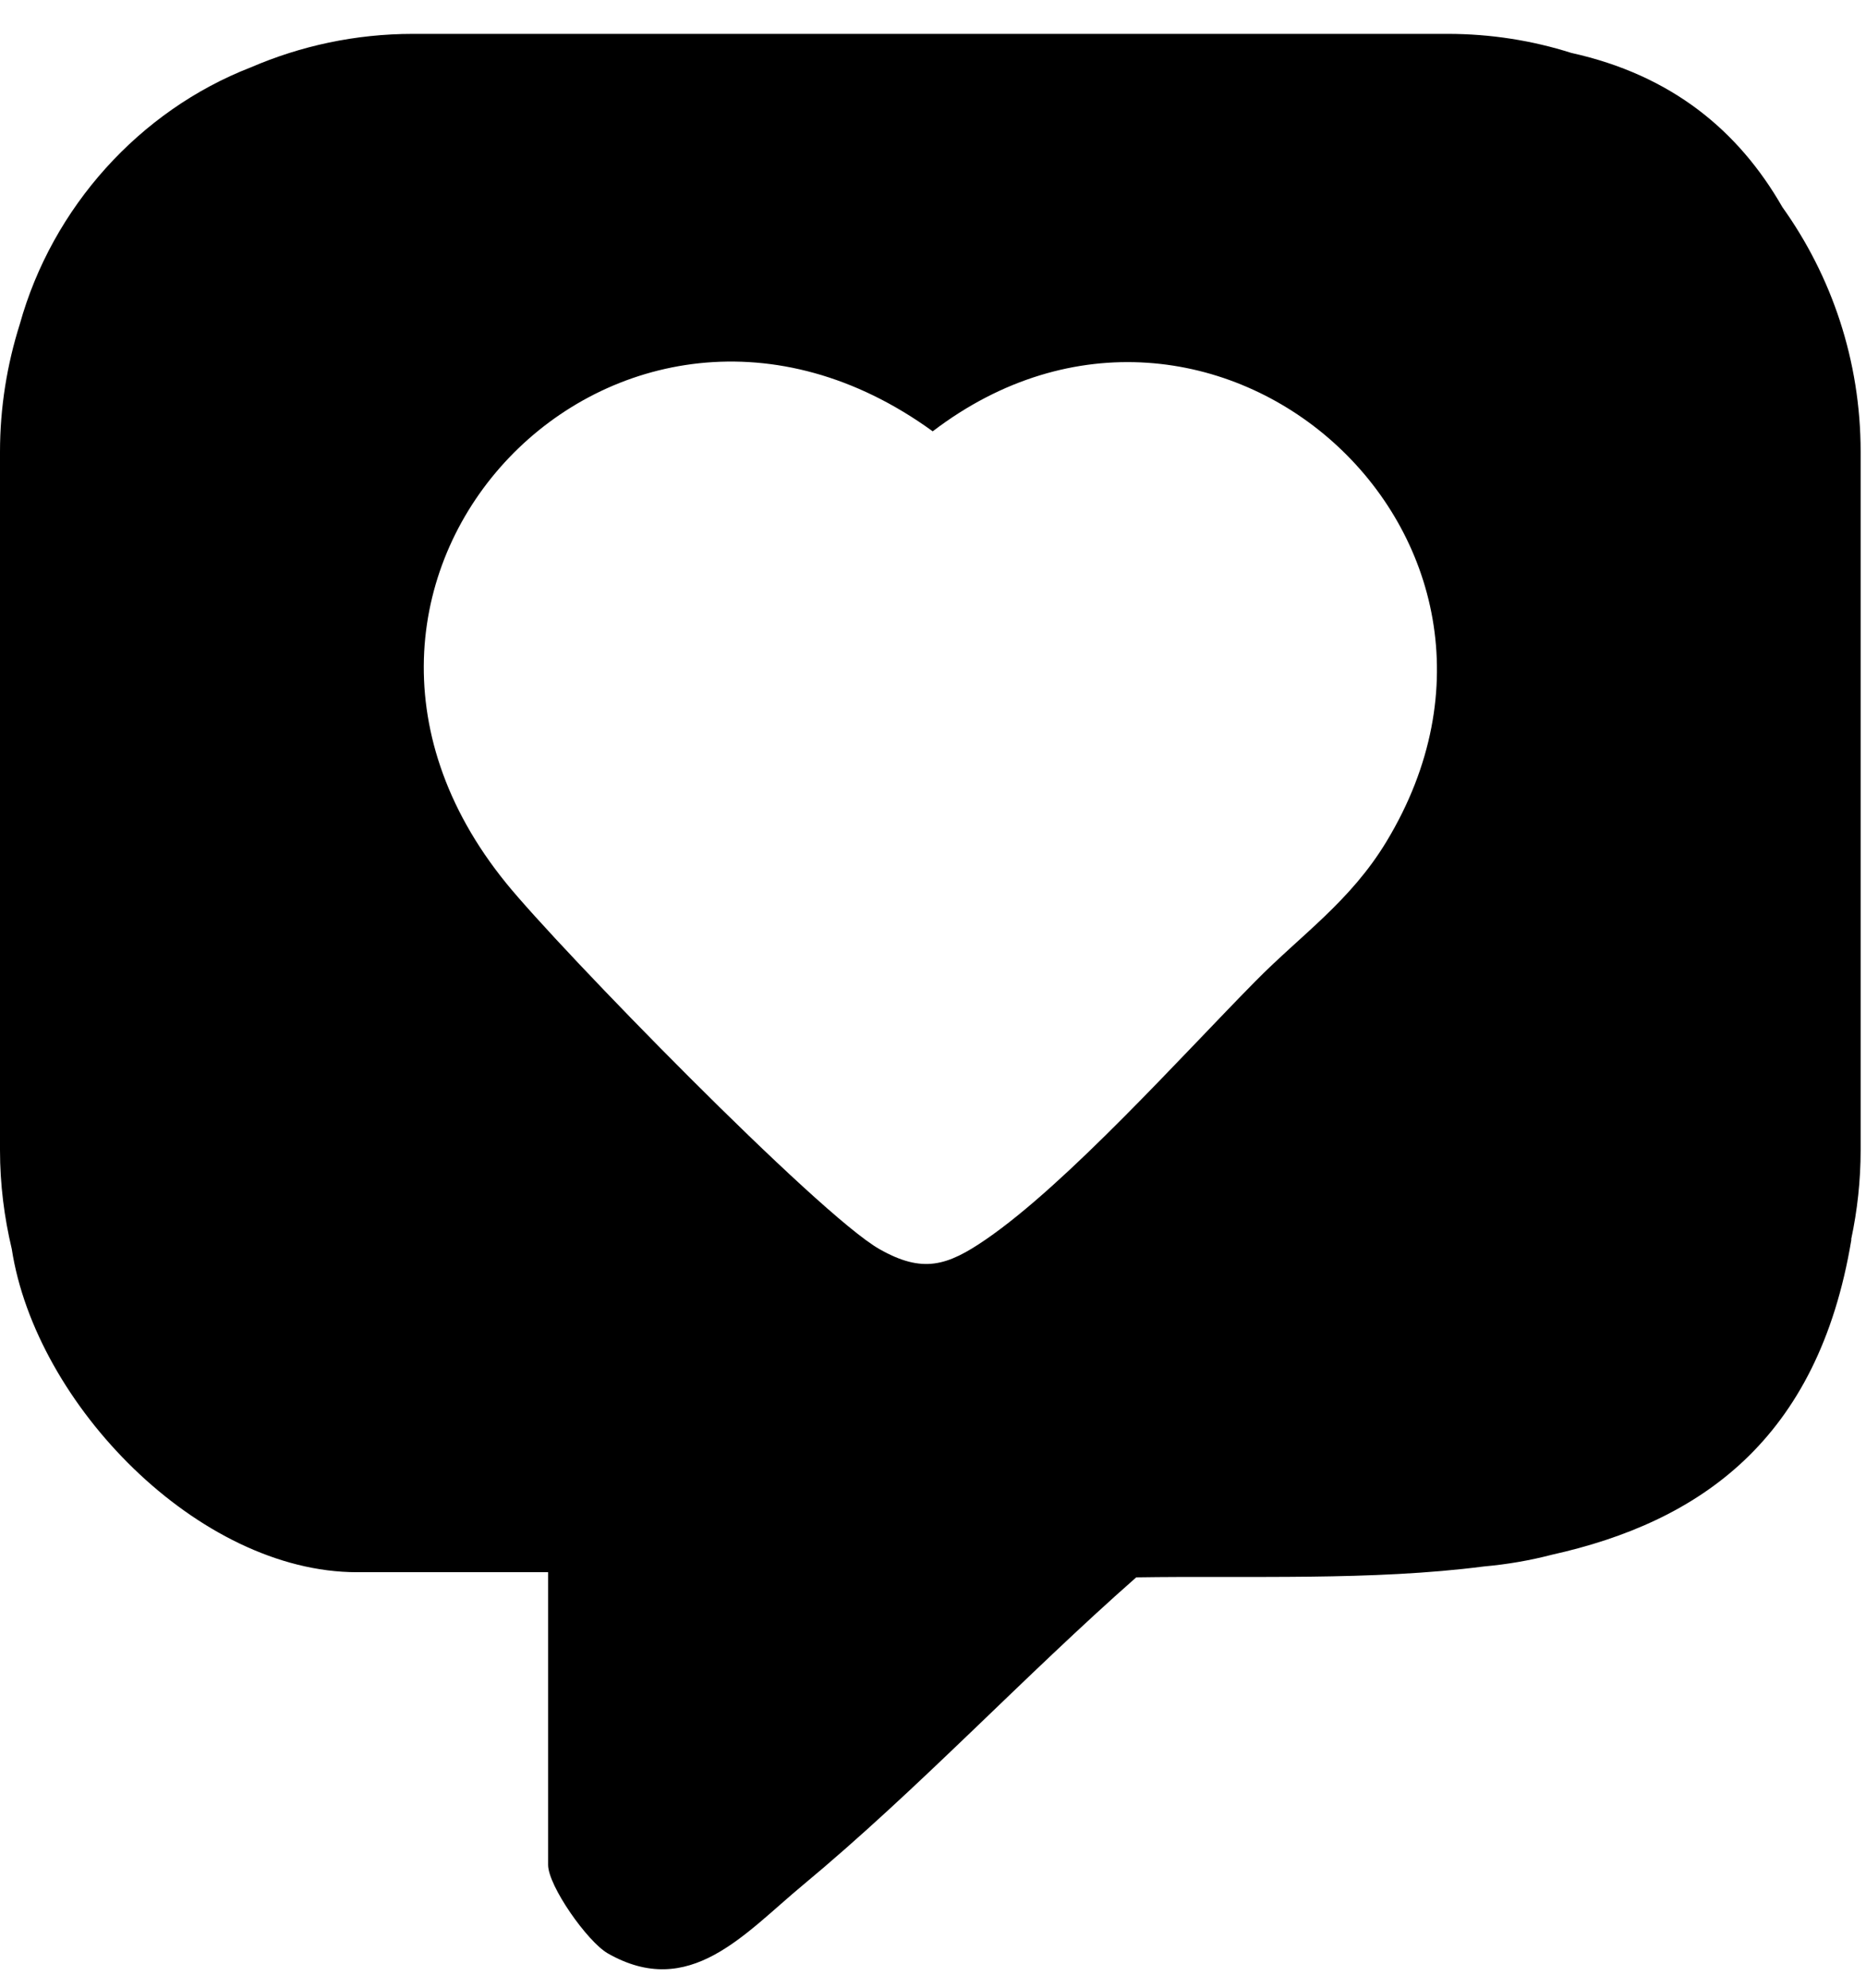 <svg width="46" height="49" viewBox="0 0 46 49" fill="none" xmlns="http://www.w3.org/2000/svg">
<g clip-path="url(#clip0_189_155)">
<path d="M45.868 11.139C45.868 8.885 45.151 6.801 43.938 5.104C42.858 3.219 41.209 1.852 38.735 1.304C37.774 0.999 36.75 0.835 35.689 0.835H10.181C8.761 0.835 7.411 1.131 6.181 1.661C3.442 2.725 1.29 5.109 0.488 7.99C0.174 8.983 0 10.041 0 11.139V28.346C0 29.188 0.104 30.002 0.29 30.784C0.879 34.614 4.896 38.751 8.802 38.751H13.512V45.965C13.512 46.48 14.479 47.857 14.983 48.146C17 49.297 18.346 47.662 19.797 46.459C22.643 44.096 25.23 41.324 28.01 38.878C30.783 38.834 33.817 38.966 36.583 38.609C37.155 38.558 37.713 38.462 38.254 38.321C41.892 37.511 44.817 35.506 45.639 30.557C45.636 30.552 45.636 30.547 45.636 30.54C45.786 29.833 45.868 29.1 45.868 28.346V11.139ZM34.179 20.742C33.283 22.224 32.083 23.033 30.943 24.19C29.134 26.023 26.312 29.171 24.302 30.55C23.348 31.205 22.744 31.391 21.682 30.789C20.177 29.938 13.783 23.378 12.479 21.769C6.362 14.24 15.283 5.038 22.993 10.631C29.868 5.386 38.723 13.225 34.179 20.742Z" fill="black"/>
</g>
<defs>
<clipPath id="clip0_189_155">
<rect width="45.868" height="47.703" fill="white" transform="translate(0 0.835)"/>
</clipPath>
</defs>
</svg>

